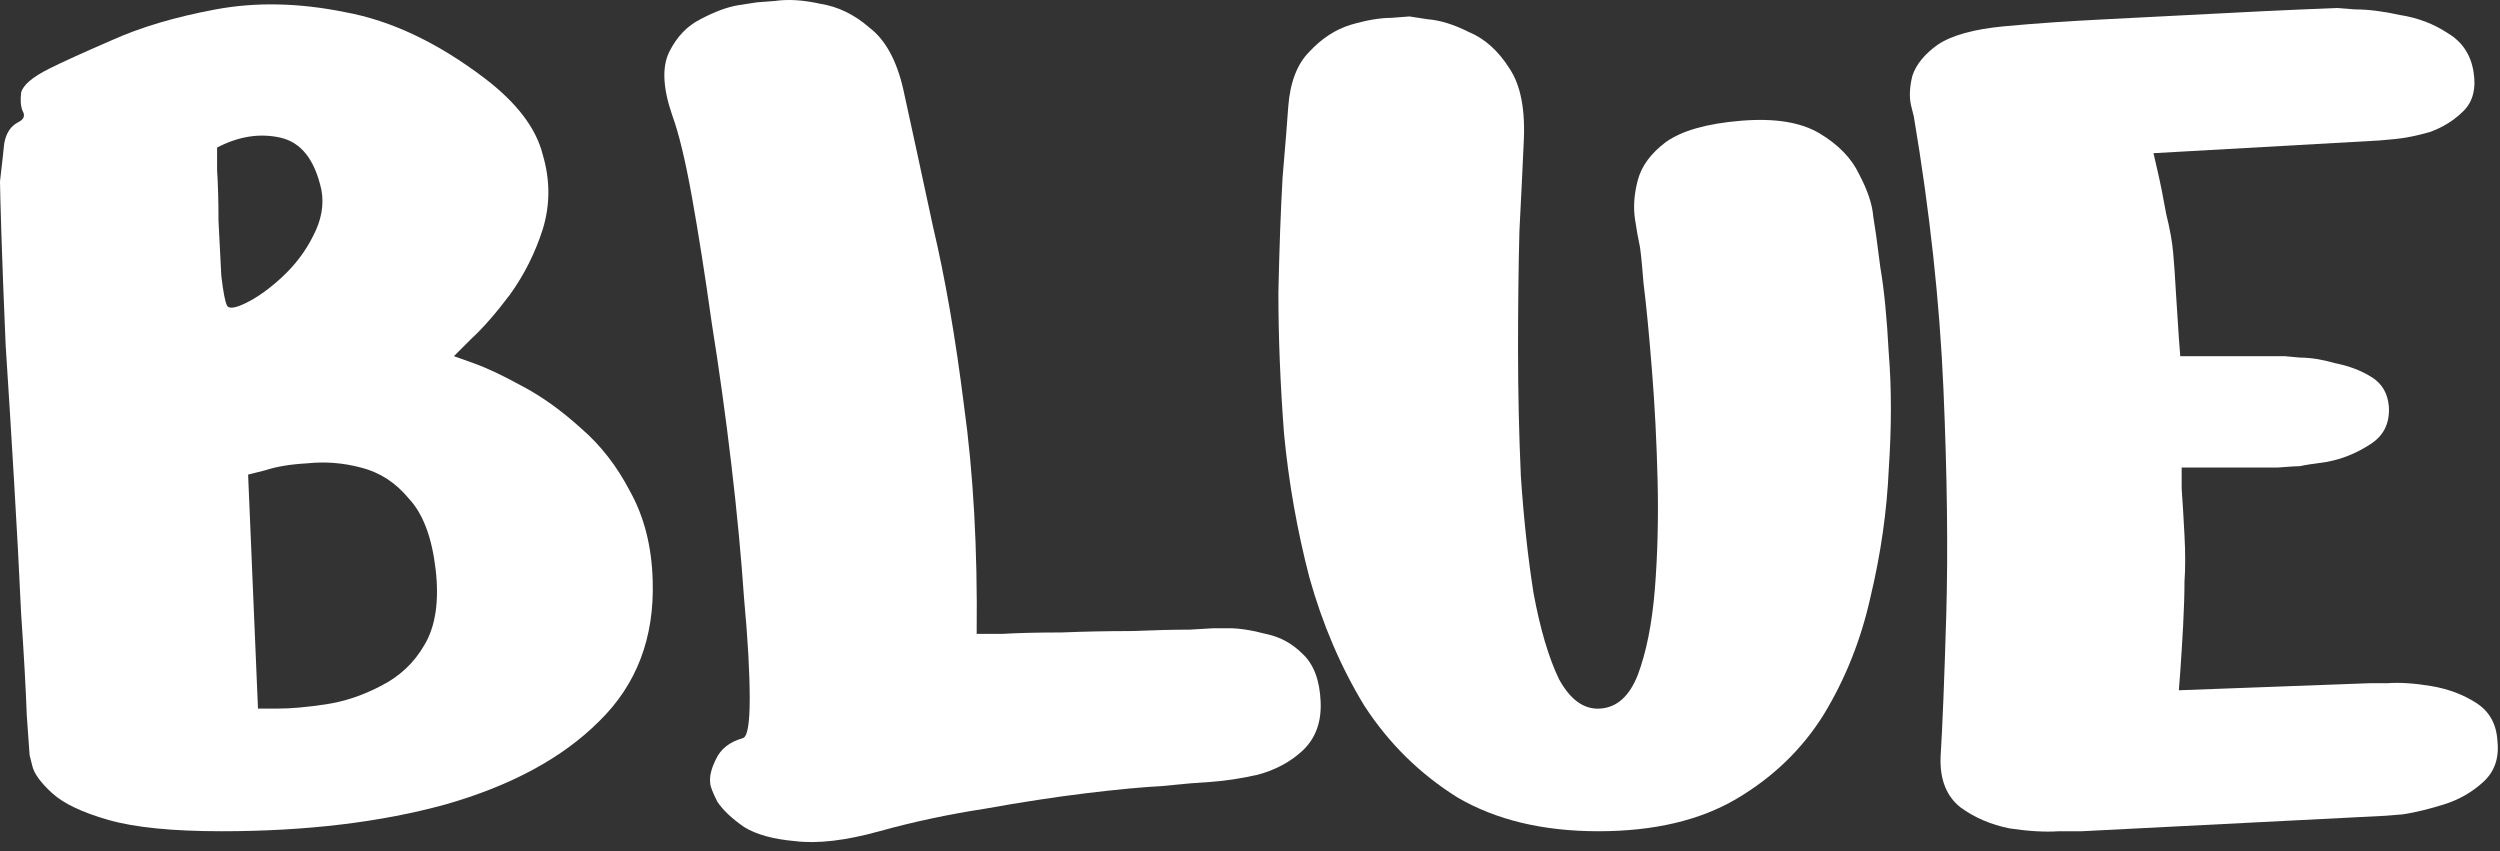 <?xml version="1.0" encoding="UTF-8"?> <svg xmlns="http://www.w3.org/2000/svg" width="141" height="48" viewBox="0 0 141 48" fill="none"><rect x="0" y="0" width="141" height="48" fill="#333333" stroke="none"/><path d="M107.94 6.572C107.94 6.572 107.887 6.36 107.781 5.936C107.675 5.459 107.701 4.903 107.86 4.267C108.072 3.631 108.549 3.048 109.291 2.518C110.086 1.988 111.332 1.643 113.028 1.484C114.724 1.325 116.632 1.193 118.753 1.087C120.926 0.981 122.993 0.875 124.954 0.769C126.968 0.663 128.611 0.583 129.883 0.53C131.155 0.477 131.791 0.451 131.791 0.451C131.791 0.451 132.136 0.477 132.825 0.53C133.567 0.53 134.415 0.636 135.369 0.848C136.376 1.007 137.277 1.352 138.072 1.882C138.867 2.359 139.344 3.074 139.504 4.028C139.663 4.982 139.477 5.724 138.947 6.254C138.417 6.784 137.781 7.182 137.039 7.447C136.297 7.659 135.634 7.792 135.051 7.845C134.468 7.898 134.177 7.924 134.177 7.924L121.456 8.64C121.456 8.64 121.535 8.984 121.694 9.673C121.853 10.362 122.012 11.157 122.171 12.058C122.383 12.906 122.516 13.648 122.569 14.284C122.622 14.867 122.675 15.636 122.728 16.59C122.781 17.491 122.834 18.313 122.887 19.055C122.94 19.744 122.966 20.088 122.966 20.088H128.85C128.85 20.088 129.141 20.115 129.724 20.168C130.307 20.168 130.97 20.274 131.712 20.486C132.507 20.645 133.196 20.91 133.779 21.281C134.362 21.652 134.68 22.209 134.733 22.951C134.786 23.905 134.415 24.62 133.62 25.097C132.878 25.574 132.083 25.892 131.235 26.051C130.44 26.157 129.936 26.237 129.724 26.29C129.565 26.29 129.141 26.316 128.452 26.369C127.763 26.369 126.995 26.369 126.147 26.369C125.352 26.369 124.636 26.369 124 26.369C123.364 26.369 123.046 26.369 123.046 26.369C123.046 26.369 123.046 26.767 123.046 27.562C123.099 28.304 123.152 29.178 123.205 30.186C123.258 31.193 123.258 32.067 123.205 32.809C123.205 33.498 123.178 34.346 123.125 35.353C123.072 36.307 123.019 37.156 122.966 37.898C122.913 38.587 122.887 38.931 122.887 38.931L133.62 38.534C133.62 38.534 133.965 38.534 134.654 38.534C135.343 38.481 136.164 38.534 137.118 38.693C138.072 38.852 138.92 39.17 139.663 39.647C140.405 40.124 140.802 40.839 140.855 41.793C140.961 42.747 140.696 43.516 140.06 44.099C139.424 44.682 138.682 45.106 137.834 45.371C136.986 45.636 136.217 45.822 135.528 45.928C134.892 45.981 134.574 46.007 134.574 46.007L117.401 46.882C117.401 46.882 116.977 46.882 116.129 46.882C115.334 46.935 114.406 46.882 113.346 46.723C112.286 46.511 111.359 46.113 110.564 45.53C109.768 44.894 109.397 43.94 109.45 42.668C109.556 40.972 109.662 38.322 109.768 34.717C109.874 31.06 109.821 26.793 109.609 21.917C109.397 17.041 108.841 11.926 107.94 6.572Z" fill="white"></path><path d="M79.495 0.928C79.495 0.928 79.839 0.981 80.528 1.087C81.218 1.14 81.986 1.378 82.834 1.802C83.735 2.173 84.504 2.862 85.14 3.869C85.776 4.823 86.041 6.228 85.935 8.083C85.882 9.302 85.802 10.945 85.696 13.012C85.643 15.027 85.617 17.253 85.617 19.691C85.617 22.076 85.67 24.461 85.776 26.846C85.935 29.232 86.173 31.431 86.491 33.445C86.862 35.459 87.339 37.076 87.922 38.295C88.558 39.461 89.327 40.018 90.228 39.965C91.182 39.912 91.898 39.276 92.375 38.057C92.852 36.785 93.17 35.194 93.329 33.286C93.488 31.325 93.541 29.258 93.488 27.085C93.435 24.912 93.329 22.845 93.17 20.883C93.011 18.869 92.852 17.226 92.693 15.954C92.587 14.629 92.507 13.887 92.454 13.728C92.401 13.516 92.322 13.065 92.216 12.376C92.11 11.687 92.163 10.945 92.375 10.15C92.587 9.355 93.117 8.64 93.965 8.004C94.866 7.367 96.271 6.97 98.179 6.811C100.087 6.652 101.571 6.89 102.631 7.527C103.691 8.163 104.433 8.931 104.857 9.832C105.334 10.733 105.599 11.528 105.652 12.217C105.758 12.906 105.811 13.251 105.811 13.251C105.811 13.251 105.891 13.861 106.05 15.079C106.262 16.299 106.421 17.915 106.527 19.929C106.686 21.89 106.686 24.064 106.527 26.449C106.421 28.834 106.076 31.246 105.493 33.684C104.963 36.069 104.089 38.269 102.869 40.283C101.65 42.244 100.007 43.834 97.94 45.053C95.873 46.272 93.276 46.882 90.149 46.882C87.021 46.882 84.371 46.246 82.198 44.974C80.078 43.648 78.329 41.926 76.951 39.806C75.626 37.633 74.592 35.221 73.85 32.571C73.161 29.921 72.684 27.217 72.419 24.461C72.207 21.652 72.101 19.002 72.101 16.511C72.154 14.02 72.233 11.846 72.339 9.991C72.498 8.136 72.604 6.811 72.657 6.016C72.763 4.638 73.161 3.604 73.85 2.915C74.539 2.173 75.308 1.67 76.156 1.405C77.057 1.14 77.825 1.007 78.461 1.007C79.15 0.954 79.495 0.928 79.495 0.928Z" fill="white"></path><path d="M55.084 35.751C55.137 35.751 55.614 35.751 56.515 35.751C57.416 35.698 58.529 35.671 59.855 35.671C61.18 35.618 62.478 35.592 63.75 35.592C65.075 35.539 66.189 35.512 67.09 35.512C67.991 35.459 68.441 35.433 68.441 35.433C68.441 35.433 68.733 35.433 69.316 35.433C69.899 35.433 70.588 35.539 71.383 35.751C72.178 35.91 72.867 36.281 73.45 36.864C74.086 37.447 74.431 38.348 74.484 39.567C74.537 40.733 74.192 41.661 73.45 42.35C72.761 42.986 71.913 43.437 70.906 43.702C69.952 43.913 69.077 44.046 68.282 44.099C67.54 44.152 67.169 44.178 67.169 44.178C67.169 44.178 66.612 44.231 65.499 44.337C64.439 44.391 63.035 44.523 61.286 44.735C59.536 44.947 57.628 45.239 55.561 45.61C53.494 45.928 51.507 46.352 49.598 46.882C47.69 47.412 46.1 47.597 44.828 47.438C43.609 47.332 42.655 47.067 41.966 46.643C41.277 46.166 40.773 45.689 40.455 45.212C40.19 44.682 40.058 44.337 40.058 44.178C40.005 43.807 40.111 43.357 40.376 42.827C40.641 42.244 41.144 41.846 41.886 41.634C42.151 41.581 42.284 40.839 42.284 39.408C42.284 37.924 42.178 36.042 41.966 33.763C41.807 31.431 41.568 28.913 41.25 26.21C40.932 23.507 40.561 20.83 40.137 18.18C39.766 15.53 39.395 13.171 39.024 11.104C38.653 9.037 38.282 7.5 37.911 6.493C37.381 4.956 37.328 3.763 37.752 2.915C38.176 2.067 38.759 1.458 39.501 1.087C40.296 0.663 41.012 0.398 41.648 0.292C42.337 0.186 42.681 0.133 42.681 0.133C42.681 0.133 43.026 0.106 43.715 0.053C44.457 -0.053 45.305 1.16229e-06 46.259 0.212C47.266 0.371 48.194 0.822 49.042 1.564C49.943 2.253 50.579 3.419 50.95 5.062C51.427 7.235 51.983 9.806 52.62 12.774C53.309 15.689 53.892 19.055 54.369 22.871C54.899 26.687 55.137 30.981 55.084 35.751Z" fill="white"></path><path d="M1.67 42.588C1.67 42.588 1.617 41.846 1.511 40.362C1.458 38.878 1.352 36.97 1.193 34.638C1.087 32.306 0.954 29.814 0.795 27.164C0.636 24.461 0.477 21.89 0.318 19.452C0.212 16.961 0.133 14.894 0.08 13.251C0.027 11.555 0 10.548 0 10.23C0.106 9.329 0.186 8.613 0.239 8.083C0.345 7.5 0.61 7.102 1.034 6.89C1.352 6.731 1.431 6.519 1.272 6.254C1.166 5.989 1.14 5.645 1.193 5.221C1.299 4.797 1.829 4.346 2.783 3.869C3.525 3.498 4.691 2.968 6.281 2.279C7.924 1.537 9.885 0.954 12.164 0.53C14.444 0.106 16.882 0.159 19.479 0.689C22.076 1.166 24.7 2.412 27.35 4.426C29.152 5.804 30.239 7.235 30.61 8.719C31.034 10.15 31.034 11.555 30.61 12.933C30.186 14.258 29.576 15.477 28.781 16.59C27.986 17.65 27.244 18.498 26.555 19.134C25.919 19.77 25.601 20.088 25.601 20.088C25.601 20.088 25.972 20.221 26.714 20.486C27.456 20.751 28.357 21.175 29.417 21.758C30.53 22.341 31.643 23.136 32.756 24.143C33.869 25.097 34.797 26.29 35.539 27.721C36.334 29.152 36.758 30.822 36.811 32.73C36.917 35.963 35.91 38.613 33.79 40.68C31.723 42.747 28.834 44.311 25.124 45.371C21.466 46.378 17.253 46.882 12.482 46.882C9.726 46.882 7.606 46.67 6.122 46.246C4.638 45.822 3.578 45.318 2.942 44.735C2.306 44.152 1.935 43.648 1.829 43.224C1.723 42.8 1.67 42.588 1.67 42.588ZM12.244 8.322C12.244 8.322 12.244 8.746 12.244 9.594C12.297 10.389 12.323 11.343 12.323 12.456C12.376 13.569 12.429 14.602 12.482 15.557C12.588 16.458 12.694 17.014 12.8 17.226C12.906 17.438 13.277 17.385 13.914 17.067C14.55 16.749 15.212 16.272 15.901 15.636C16.643 14.947 17.226 14.178 17.65 13.33C18.127 12.429 18.286 11.555 18.127 10.707C17.756 9.011 16.988 8.03 15.822 7.765C14.655 7.5 13.463 7.686 12.244 8.322ZM13.993 26.767L14.55 39.965C14.55 39.965 14.921 39.965 15.663 39.965C16.405 39.965 17.306 39.885 18.366 39.726C19.426 39.567 20.459 39.223 21.466 38.693C22.526 38.163 23.348 37.394 23.931 36.387C24.567 35.327 24.779 33.896 24.567 32.094C24.355 30.292 23.852 28.966 23.057 28.118C22.314 27.217 21.413 26.634 20.353 26.369C19.346 26.104 18.339 26.025 17.332 26.131C16.378 26.184 15.583 26.316 14.947 26.528C14.311 26.687 13.993 26.767 13.993 26.767Z" fill="white"></path></svg> 